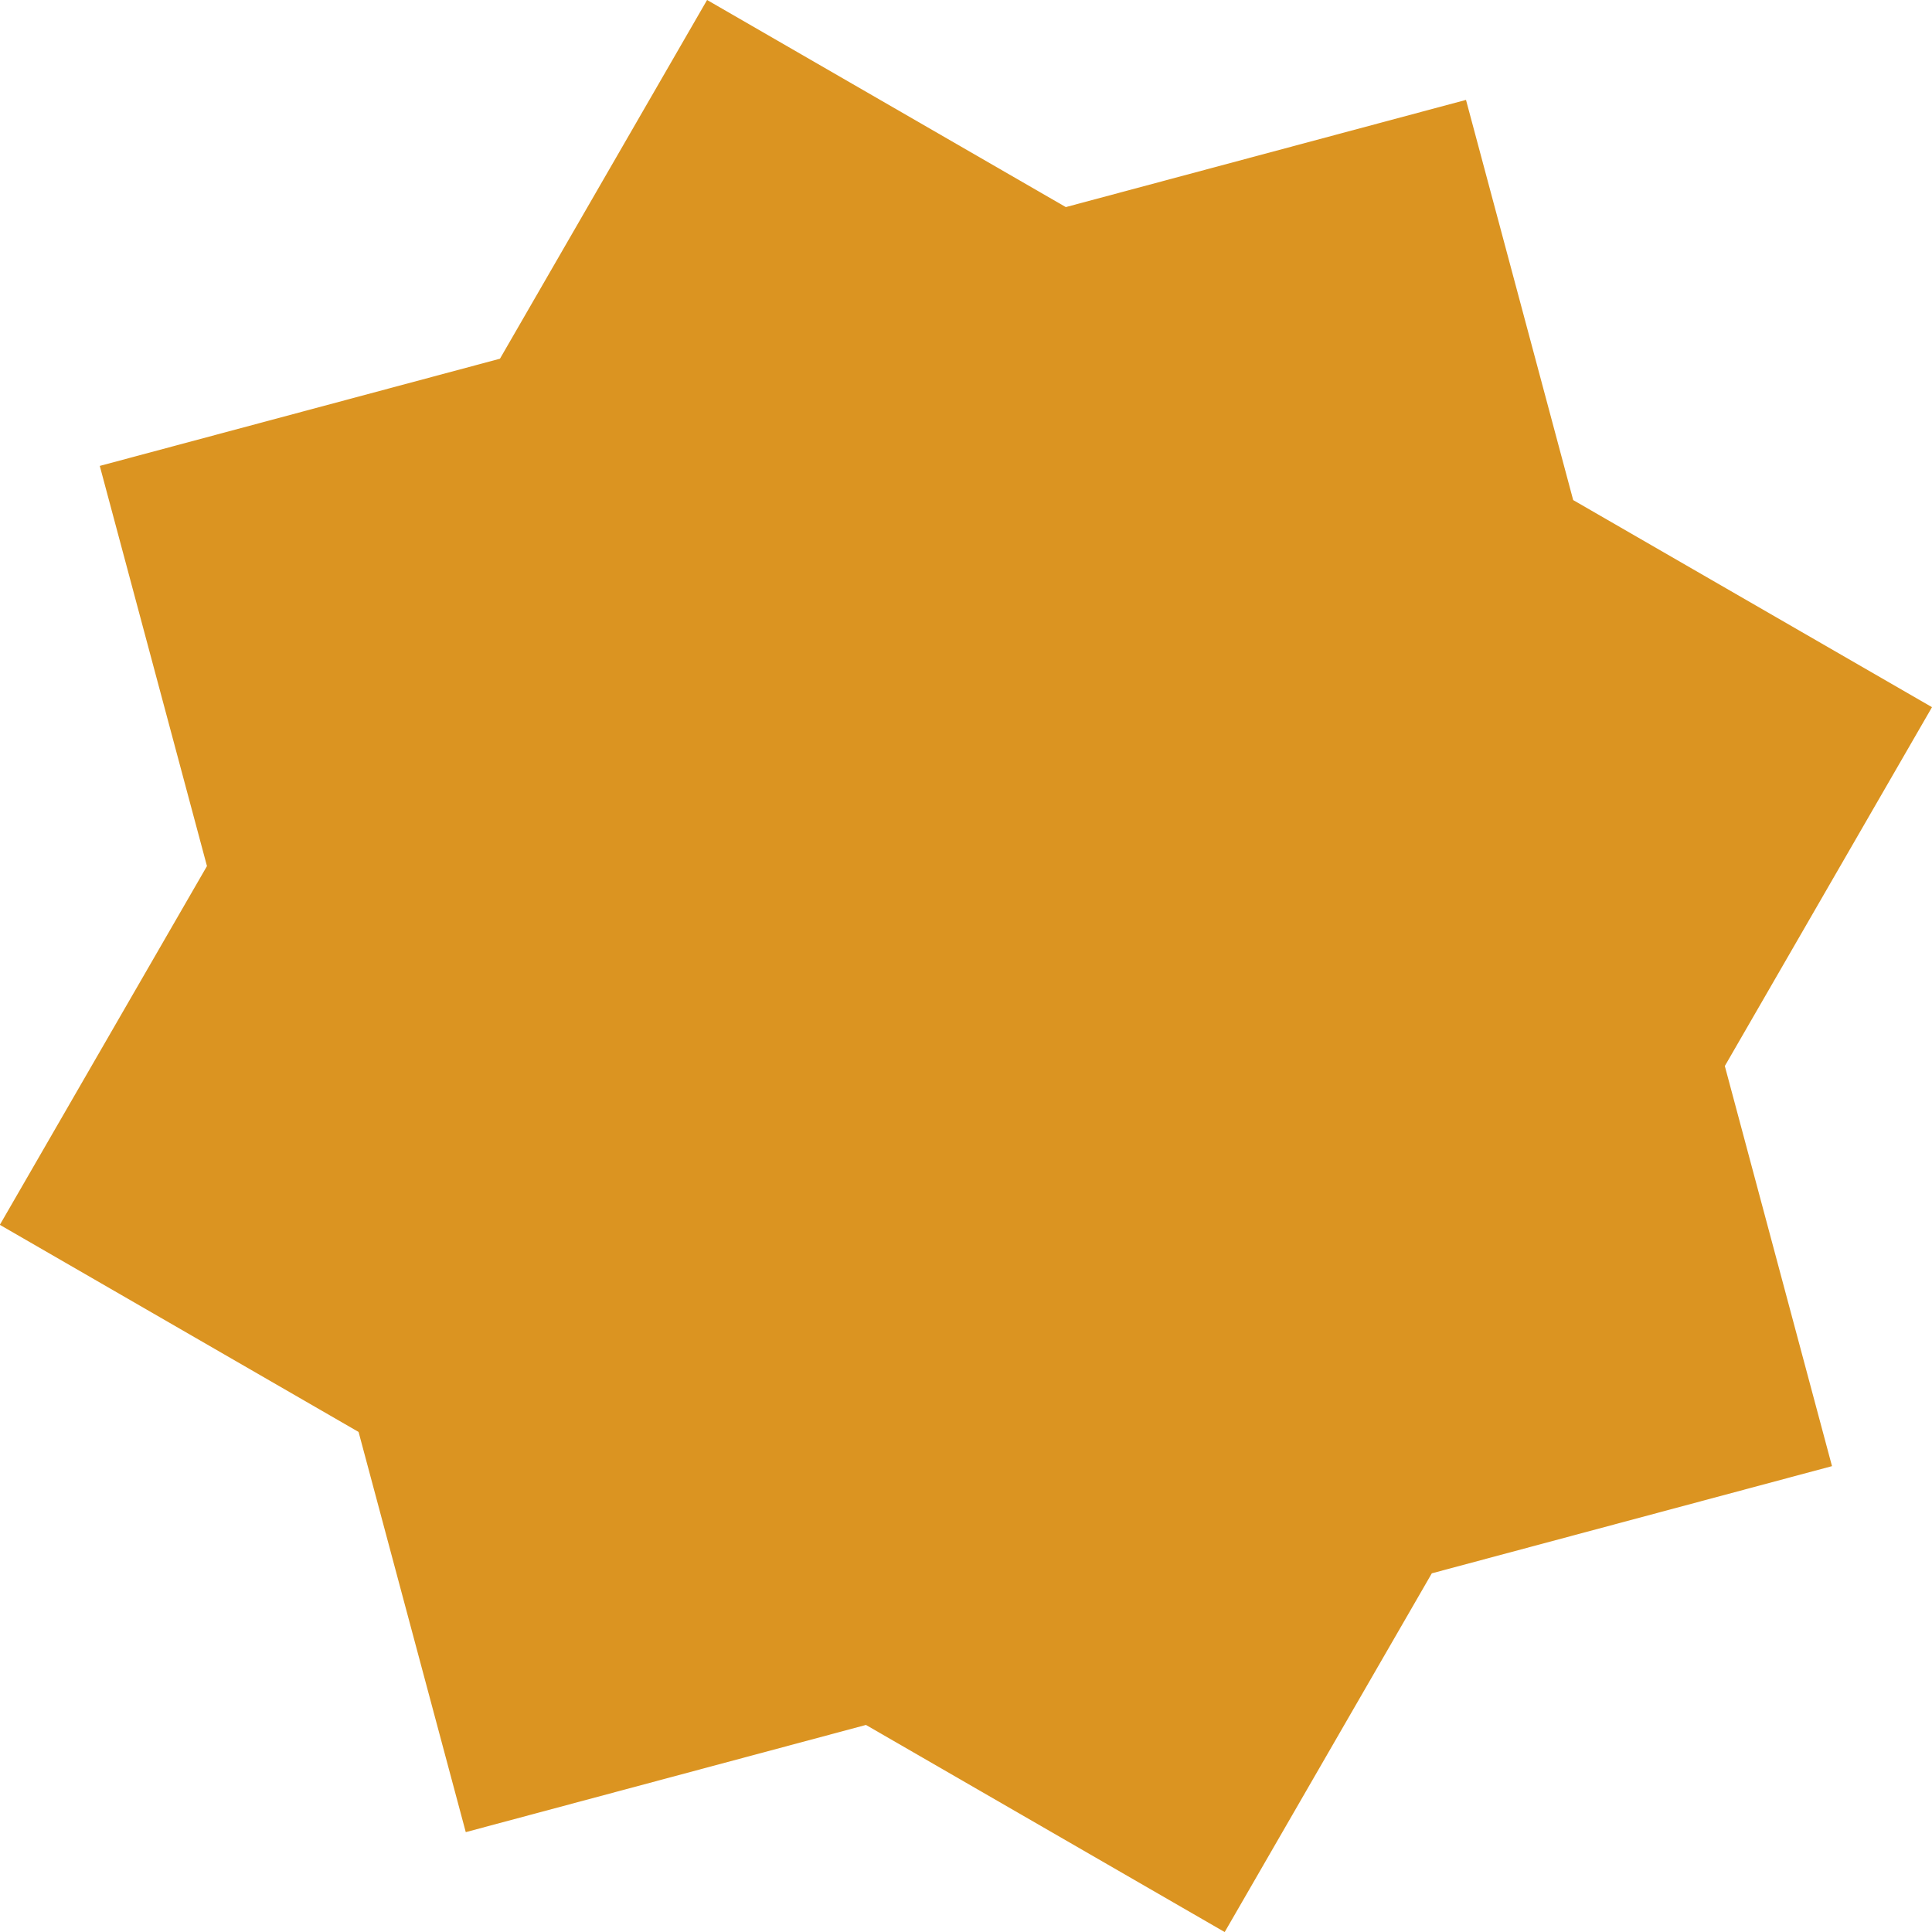 <svg xmlns="http://www.w3.org/2000/svg" width="20" height="20" viewBox="0 0 135.178 135.177">
  <g id="Group_37" data-name="Group 37" transform="translate(-35.427 -32.911)">
    <path id="Path_23" data-name="Path 23" d="M156.114,107.49l14.491-25.1L145.5,67.9l-7.5-28-28,7.5-25.1-14.491-14.492,25.1-28,7.5,7.5,28-14.492,25.1,25.1,14.492,7.5,28,28-7.5,25.1,14.492,14.492-25.1,28-7.5-7.5-28Z" fill="#db9421" fill-rule="evenodd"/>
  </g>
</svg>
